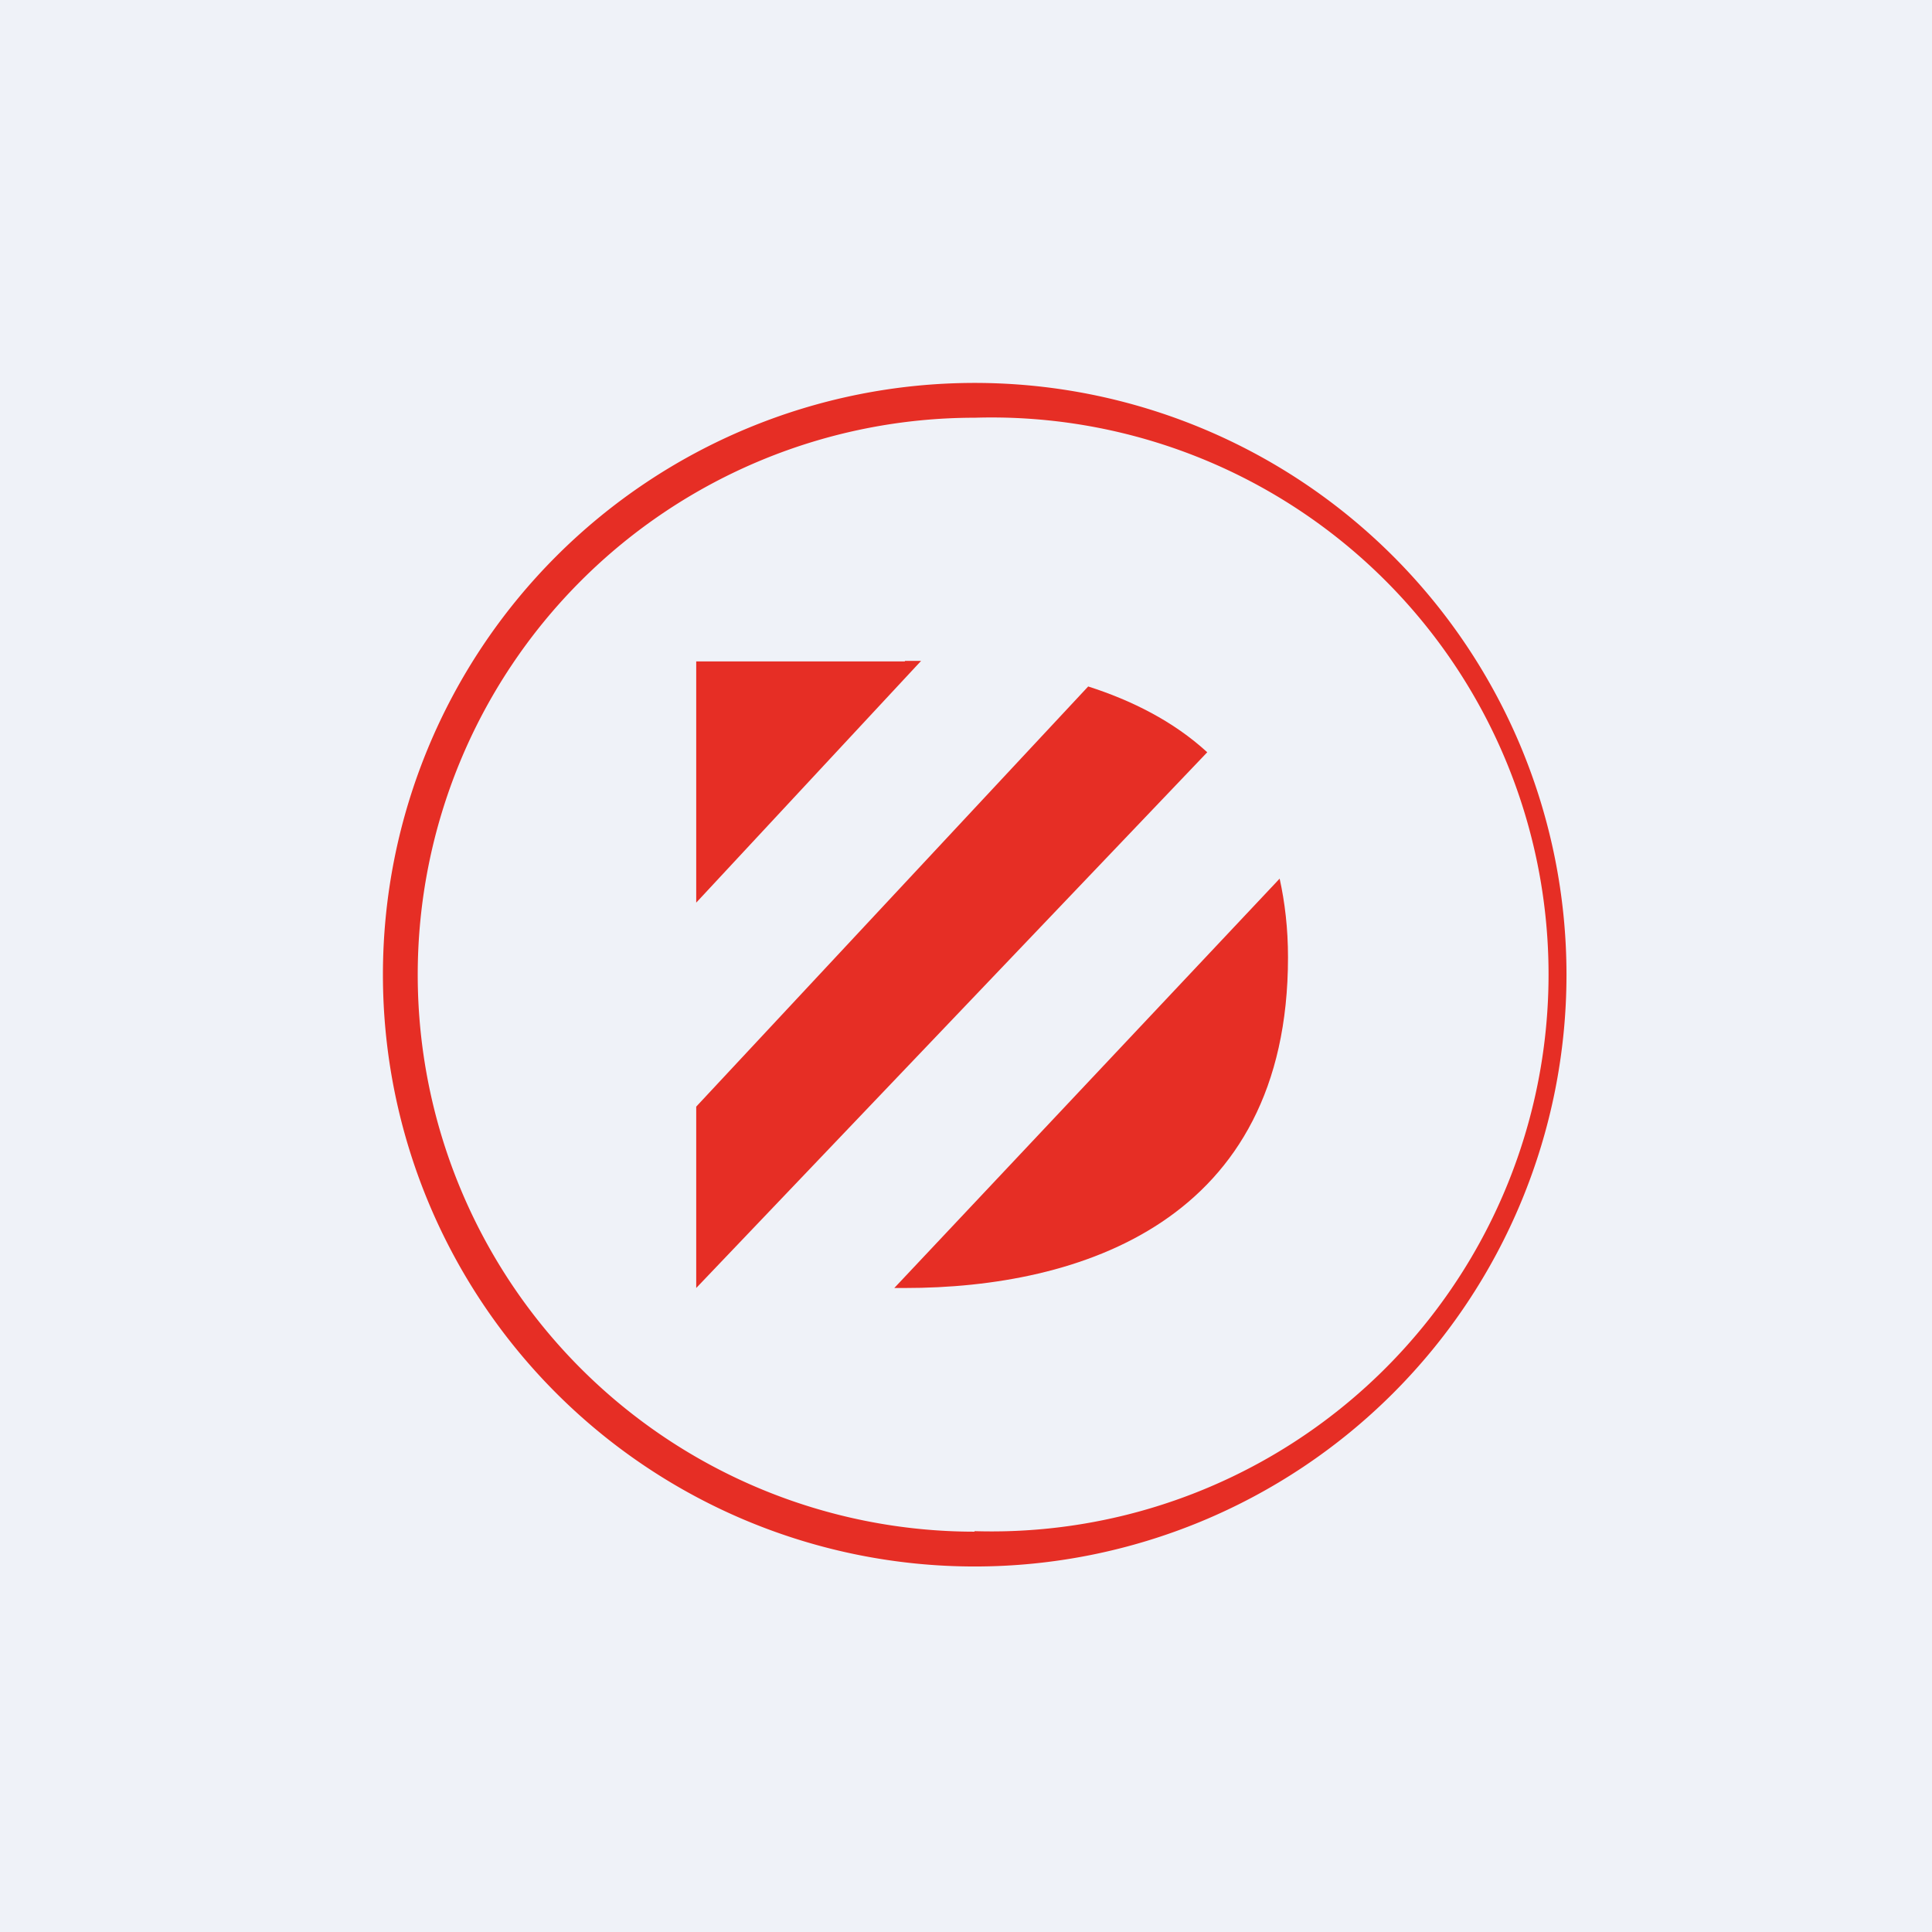 <?xml version="1.0" encoding="UTF-8"?>
<!-- generated by Finnhub -->
<svg viewBox="0 0 55.5 55.5" xmlns="http://www.w3.org/2000/svg">
<path d="M 0,0 H 55.5 V 55.5 H 0 Z" fill="rgb(239, 242, 248)"/>
<path d="M 27.99,43.985 A 16,16 0 1,0 28,12 A 16,16 0 0,0 28,44 Z M 28,45 A 17,17 0 1,0 28,11 A 17,17 0 0,0 28,45 Z" fill="rgb(230, 46, 37)" fill-rule="evenodd"/>
<path d="M 25.99,18.985 H 26.46 L 20,25.93 V 19 H 26 Z M 20,37 V 31.79 L 31.26,19.72 C 32.51,20.12 33.71,20.72 34.68,21.61 L 20,37 Z M 25.69,37 H 26 C 31,37 37,35.11 37,27.5 C 37,26.67 36.91,25.92 36.76,25.24 L 25.69,37 Z" fill="rgb(230, 46, 37)"/>
</svg>
